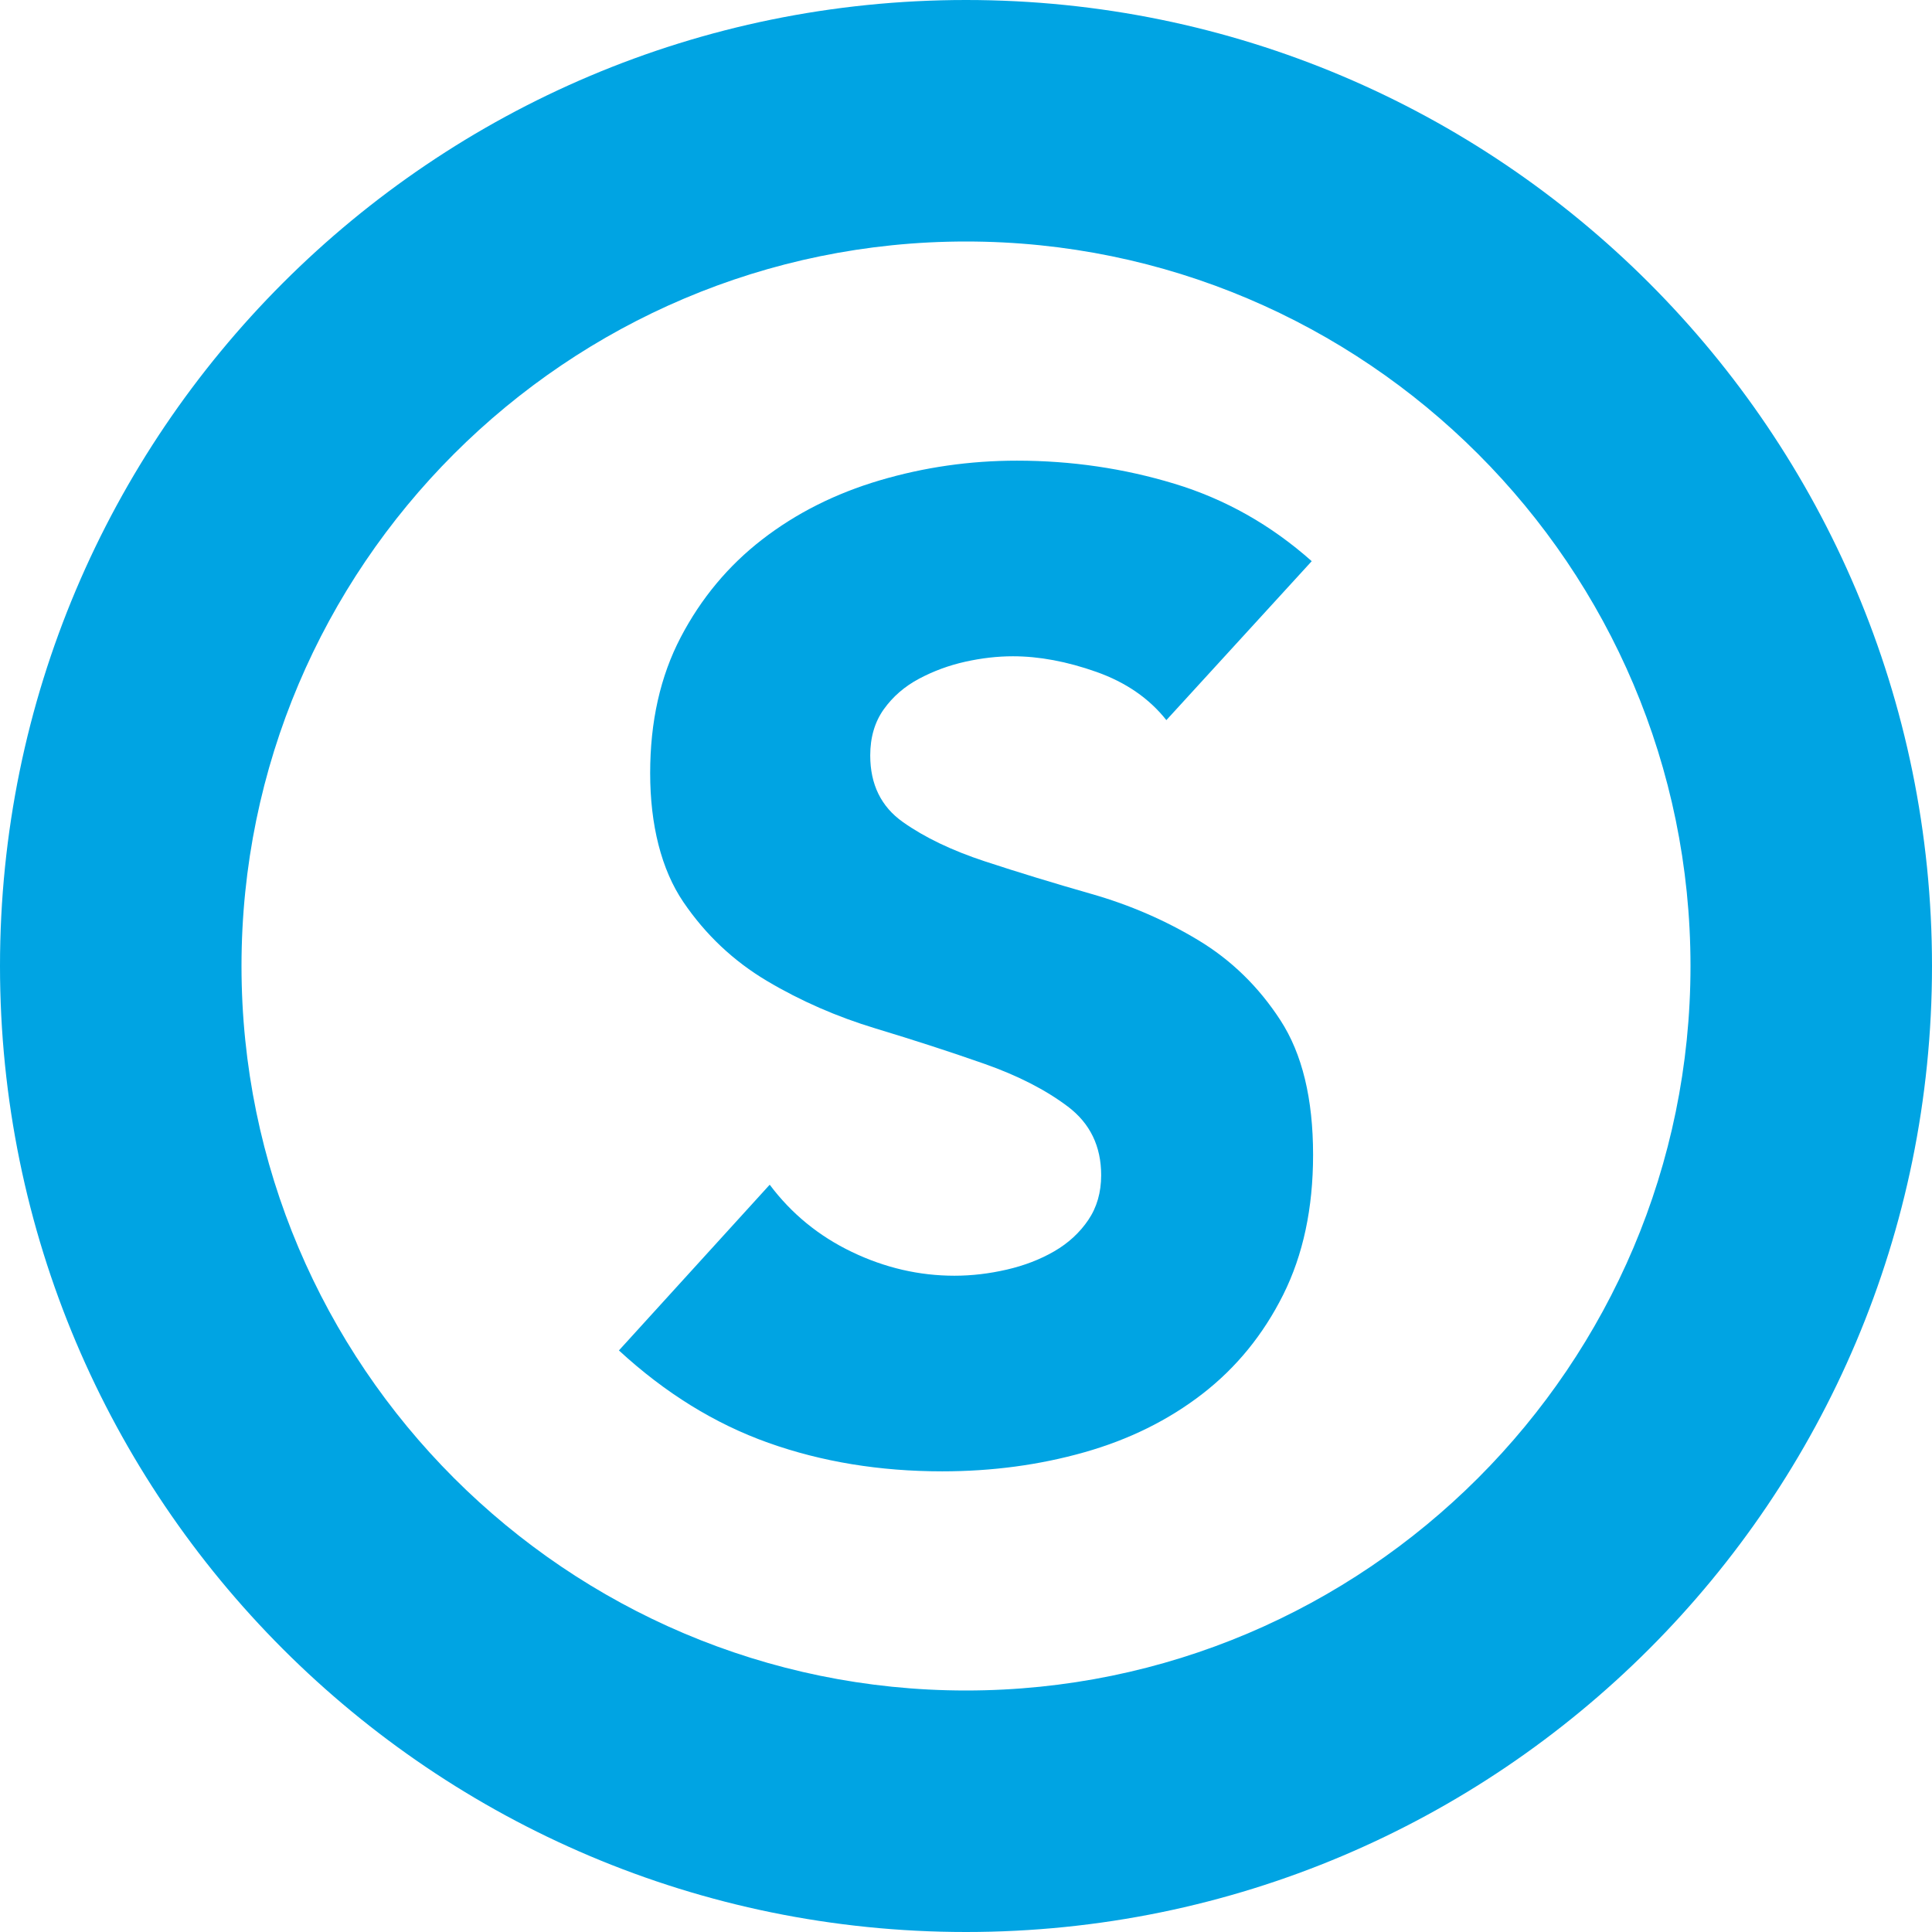 <?xml version="1.0" encoding="UTF-8"?><svg id="_레이어_2" xmlns="http://www.w3.org/2000/svg" viewBox="0 0 256 256"><g id="_레이어_1-2"><path d="m128,0C57.31,0,0,57.31,0,128s57.31,128,128,128,128-57.31,128-128S198.69,0,128,0Zm0,224c-52.93,0-96-43.07-96-96s43.07-96,96-96,96,43.07,96,96-43.07,96-96,96Z" style="fill:#00a4e3;"/><path d="m158.78,124.58c-4.38-2.64-9.09-4.68-14.13-6.12s-9.75-2.88-14.13-4.32c-4.38-1.44-8.01-3.18-10.89-5.22-2.88-2.04-4.32-4.98-4.32-8.82,0-2.4.6-4.44,1.8-6.12,1.2-1.68,2.76-3.03,4.68-4.05,1.92-1.02,3.96-1.77,6.12-2.25,2.16-.48,4.26-.72,6.3-.72,3.48,0,7.17.69,11.07,2.07,3.9,1.38,6.99,3.51,9.27,6.39l19.26-21.06c-5.4-4.8-11.46-8.22-18.18-10.26-6.72-2.04-13.68-3.06-20.88-3.06-6.24,0-12.3.87-18.18,2.61-5.88,1.74-11.07,4.35-15.57,7.83-4.5,3.48-8.1,7.8-10.8,12.96-2.7,5.16-4.05,11.16-4.05,18s1.47,12.78,4.41,17.1c2.94,4.32,6.63,7.8,11.07,10.44,4.44,2.64,9.24,4.74,14.4,6.3,5.16,1.56,9.96,3.12,14.4,4.68,4.44,1.56,8.13,3.45,11.07,5.67,2.94,2.22,4.41,5.25,4.41,9.09,0,2.28-.57,4.26-1.71,5.94-1.14,1.68-2.64,3.06-4.5,4.14-1.86,1.08-3.96,1.89-6.3,2.43-2.34.54-4.65.81-6.93.81-4.68,0-9.21-1.05-13.59-3.15-4.38-2.1-8.01-5.07-10.89-8.91l-19.98,21.96c6.12,5.64,12.72,9.72,19.8,12.24,7.08,2.52,14.76,3.78,23.04,3.78,6.6,0,12.87-.84,18.81-2.52,5.94-1.68,11.16-4.26,15.66-7.74,4.5-3.48,8.07-7.86,10.71-13.14,2.64-5.28,3.96-11.46,3.96-18.54,0-7.44-1.44-13.38-4.32-17.82-2.88-4.44-6.51-7.98-10.89-10.62Z" style="fill:#00a4e3;"/></g></svg>